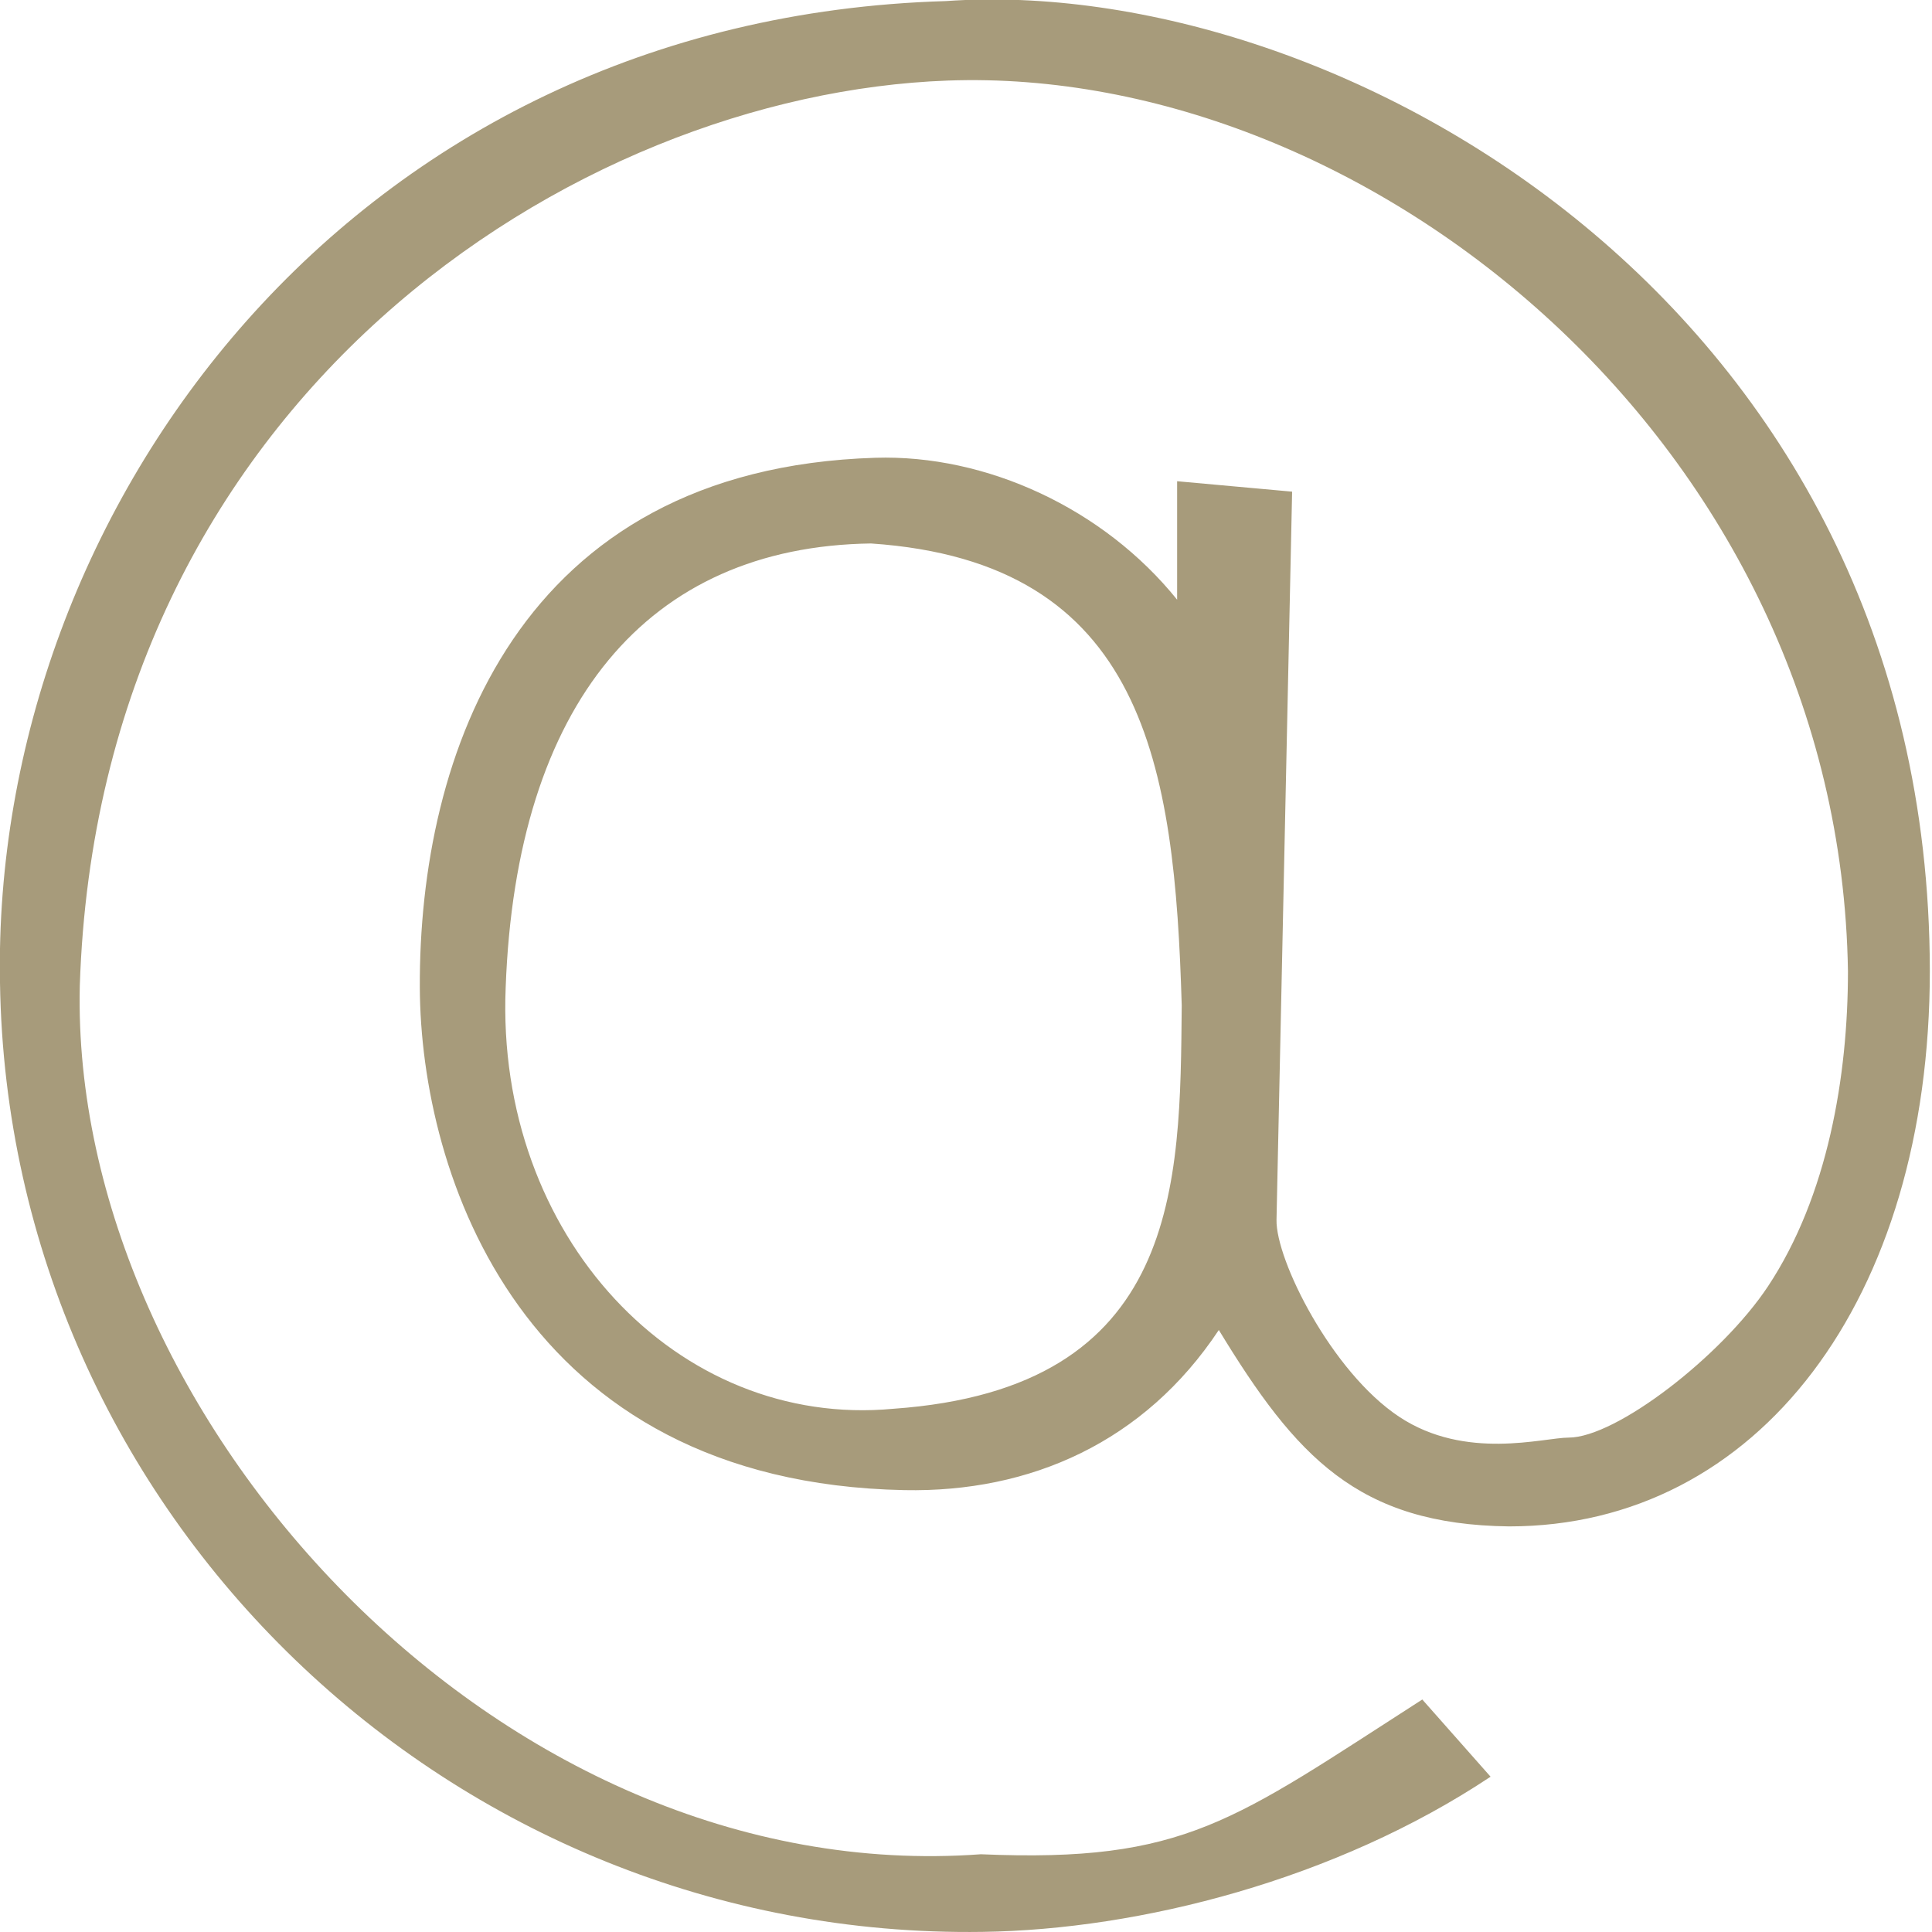 <?xml version="1.0" encoding="UTF-8" standalone="no"?>
<svg
   xmlns:dc="http://purl.org/dc/elements/1.1/"
   xmlns:cc="http://creativecommons.org/ns#"
   xmlns:rdf="http://www.w3.org/1999/02/22-rdf-syntax-ns#"
   xmlns:svg="http://www.w3.org/2000/svg"
   xmlns="http://www.w3.org/2000/svg"
   xmlns:sodipodi="http://sodipodi.sourceforge.net/DTD/sodipodi-0.dtd"
   xmlns:inkscape="http://www.inkscape.org/namespaces/inkscape"
   id="contact"
   viewBox="0 0 50 50"
   version="1.1"
   sodipodi:docname="mail.svg"
   width="50"
   height="50"
   inkscape:version="0.92.2 (5c3e80d, 2017-08-06)">
  <defs
     id="defs9" />
  <sodipodi:namedview
     pagecolor="#ffffff"
     bordercolor="#666666"
     borderopacity="1"
     objecttolerance="10"
     gridtolerance="10"
     guidetolerance="10"
     inkscape:pageopacity="0"
     inkscape:pageshadow="2"
     inkscape:window-width="1920"
     inkscape:window-height="977"
     id="namedview7"
     showgrid="false"
     borderlayer="true"
     inkscape:showpageshadow="false"
     inkscape:pagecheckerboard="true"
     fit-margin-top="0"
     fit-margin-left="0"
     fit-margin-right="0"
     fit-margin-bottom="0"
     inkscape:zoom="4.7199378"
     inkscape:cx="-64.172777"
     inkscape:cy="0.027767905"
     inkscape:window-x="0"
     inkscape:window-y="30"
     inkscape:window-maximized="1"
     inkscape:current-layer="contact" />
  <title
     id="title2">mail</title>
  <path
     d="M 24.479,0.028 C 9.11,0.479 -0.229,13.156 0,25.434 c 0.21,13.773 11.689,24.765 25.428,24.563 4.073,-0.057 9.142,-1.35 13.148,-4.016 l -1.767,-1.998 c -4.888,3.137 -6.123,4.231 -11.424,4.005 C 12.911,48.905 1.809,36.641 2.065,25.515 2.557,10.323 14.857,2.437 24.527,2.085 35.427,1.69 47.617,11.513 47.825,25.137 c 0,2.711 -0.521,5.817 -2.07,8.154 -1.192,1.799 -3.928,3.914 -5.159,3.914 -0.651,0 -2.663,0.602 -4.384,-0.538 -1.747,-1.157 -3.199,-4.063 -3.176,-5.1 l 0.404,-18.843 -2.976,-0.27 v 3.066 c -1.901,-2.36 -4.936,-3.762 -7.811,-3.673 -9.266,0.287 -11.816,7.688 -11.788,13.716 0.022,4.819 2.62,12.802 12.535,13.001 3.269,0.066 6.219,-1.243 8.143,-4.144 1.994,3.277 3.596,5.035 7.511,5.083 6.436,0 10.89,-5.868 10.89,-14.384 C 49.922,7.868 34.593,-0.687 24.479,0.028 Z M 13.087,25.551 c 0.27,-7.344 3.673,-11.406 9.454,-11.486 7.099,0.48 7.859,5.75 8.042,11.956 -0.042,4.633 -0.014,9.914 -7.466,10.438 -5.58,0.524 -10.297,-4.469 -10.03,-10.908 z"
     style="fill:#a79b7b;fill-opacity:1;stroke-width:1.083"
     id="path4"
     inkscape:connector-curvature="0"
     sodipodi:nodetypes="cccccccccassscccsssccccccccc"
     inkscape:label="mail" />
</svg>
